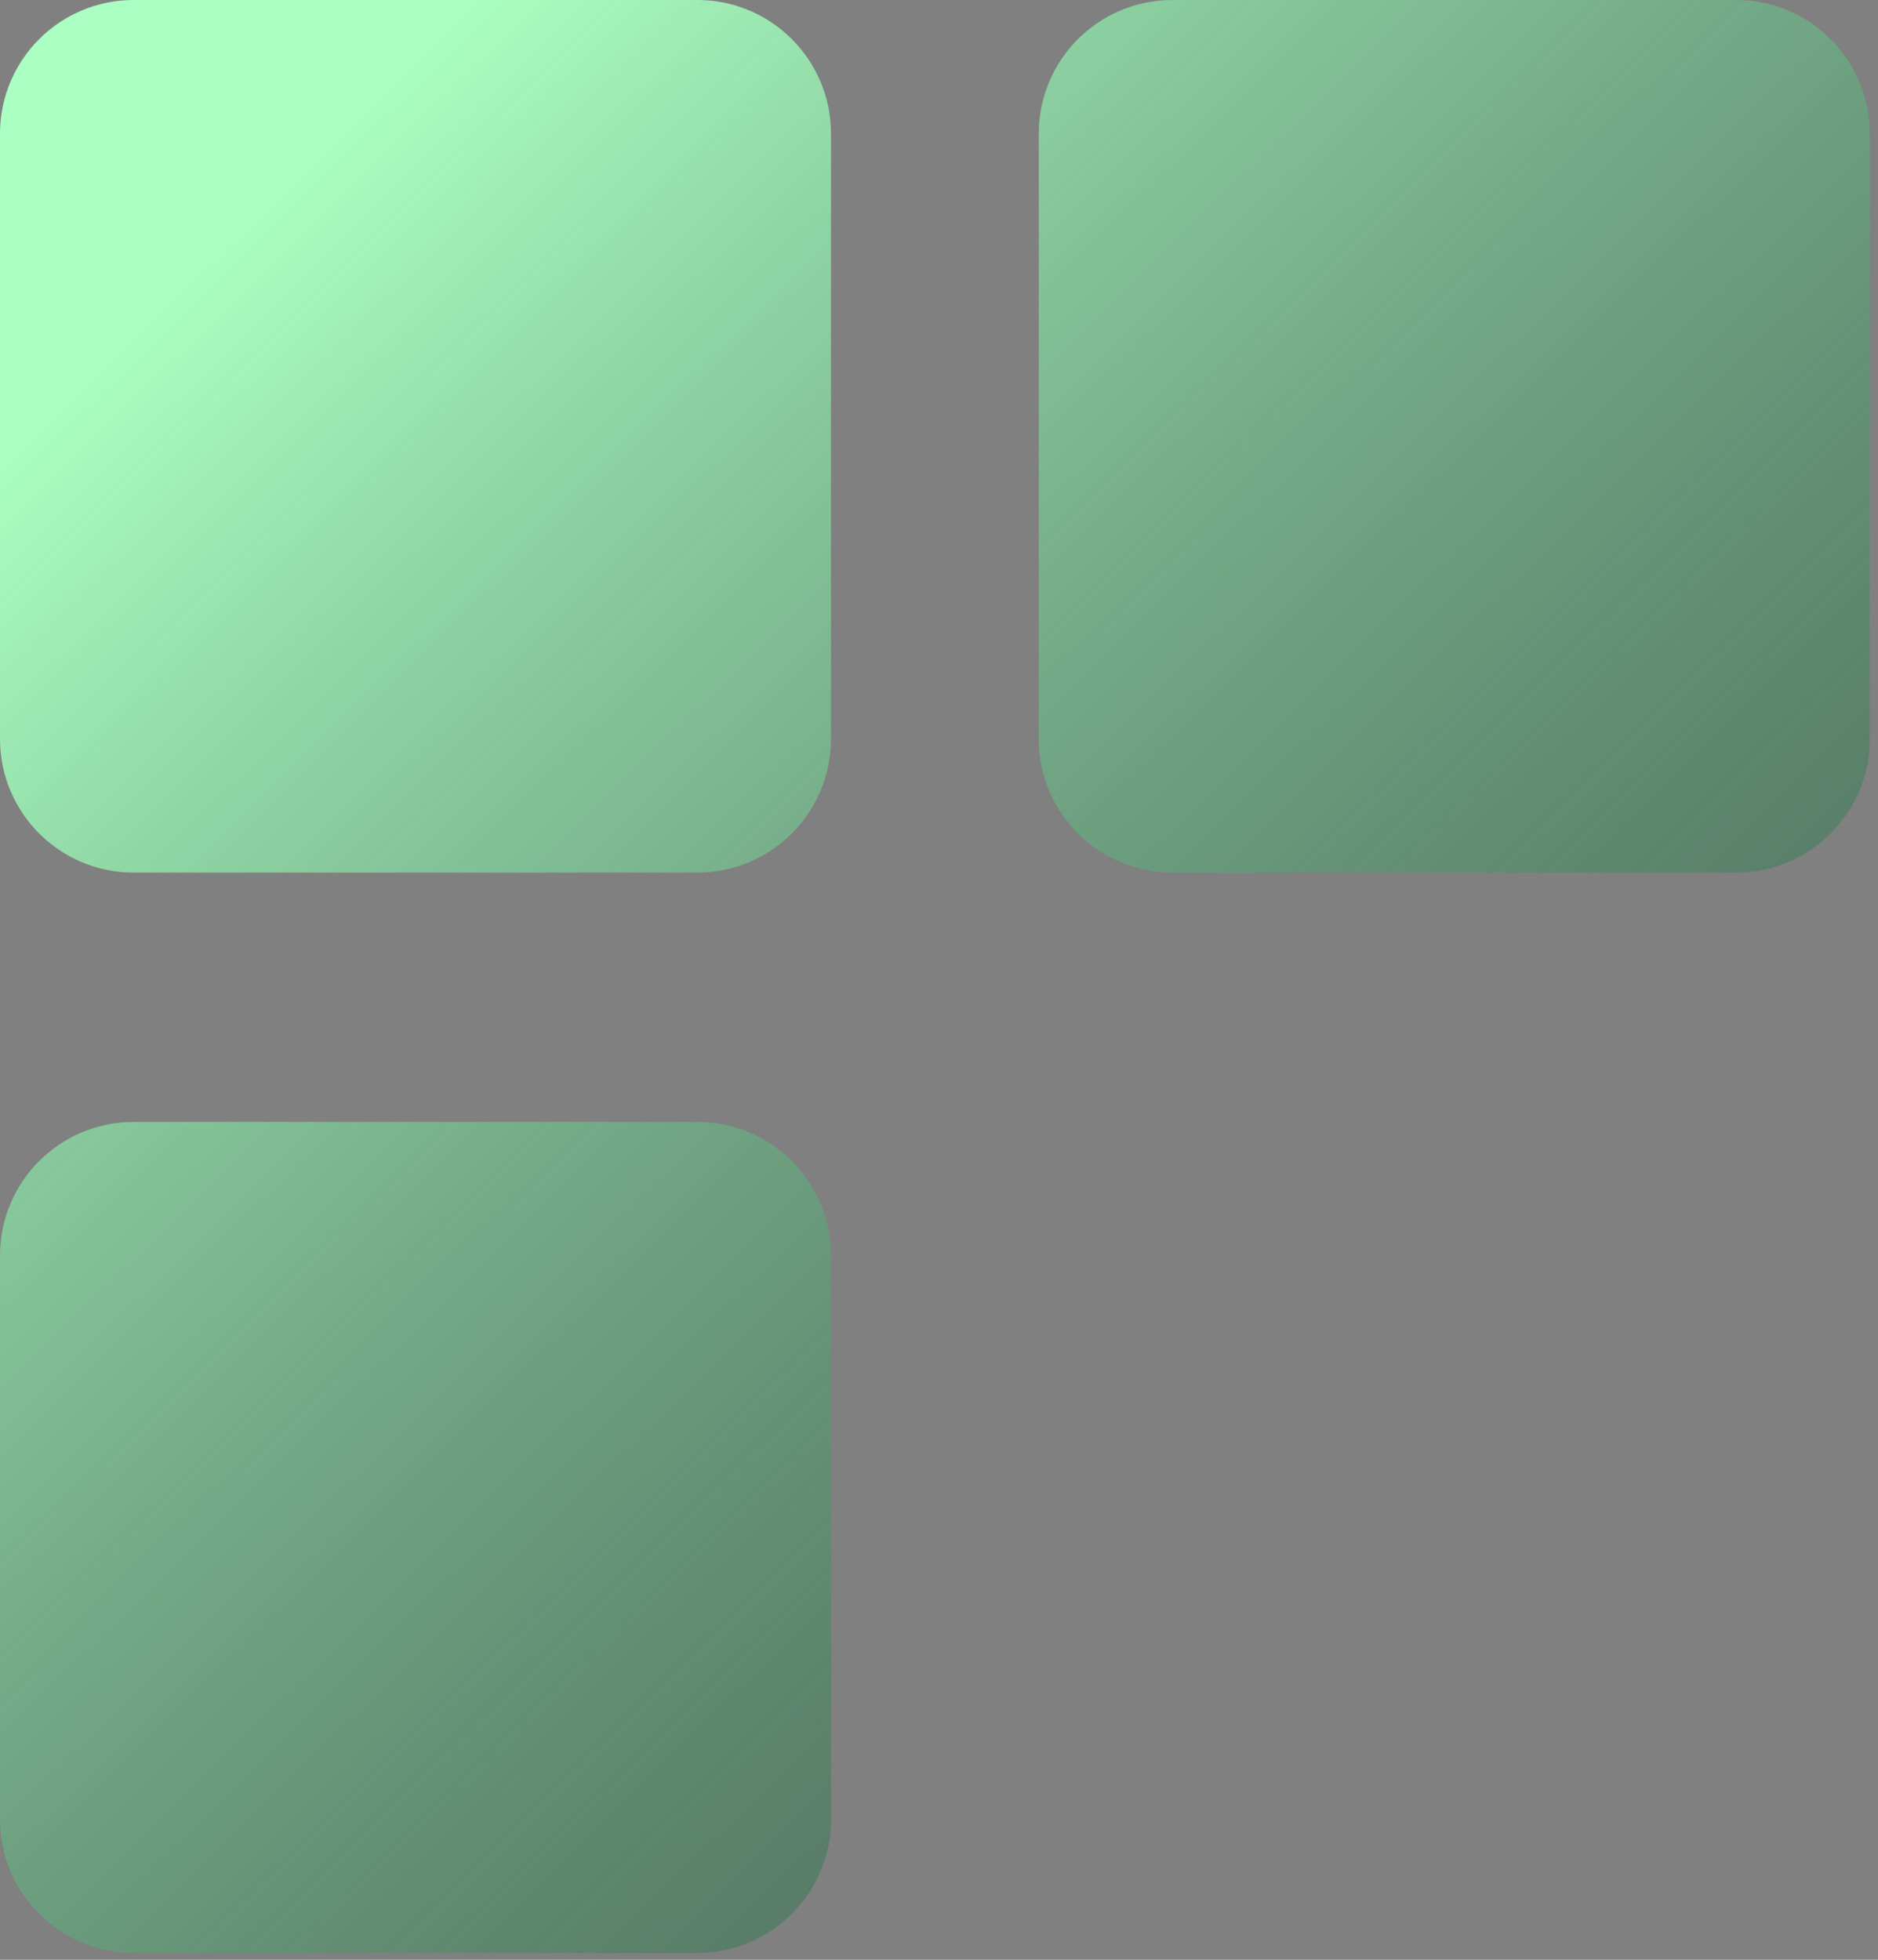 <?xml version="1.0" encoding="utf-8"?>
<svg xmlns="http://www.w3.org/2000/svg" fill="none" height="100%" overflow="visible" preserveAspectRatio="none" style="display: block;" viewBox="0 0 92 96" width="100%">
<rect x="0" y="0" width="92" height="96" fill="#808080" stroke="none"/>
<path clip-rule="evenodd" d="M2.12193e-05 6.547C2.12193e-05 2.931 2.931 0 6.547 0H34.162C37.778 0 40.709 2.931 40.709 6.547V36.198C40.709 39.813 37.778 42.745 34.162 42.745H6.547C2.931 42.745 2.12193e-05 39.814 2.12193e-05 36.198V6.547ZM50.887 6.547C50.887 2.931 53.818 0 57.433 0H85.049C88.665 0 91.596 2.931 91.596 6.547V36.198C91.596 39.813 88.665 42.745 85.049 42.745H57.433C53.818 42.745 50.887 39.814 50.887 36.198V6.547ZM6.547 54.958C2.931 54.958 0 57.889 0 61.504V89.12C0 92.736 2.931 95.667 6.547 95.667H34.162C37.778 95.667 40.709 92.736 40.709 89.12V61.504C40.709 57.889 37.778 54.958 34.162 54.958H6.547Z" fill="url(#paint0_linear_0_9116)" fill-rule="evenodd" id="Union"/>
<defs>
<linearGradient gradientUnits="userSpaceOnUse" id="paint0_linear_0_9116" x1="12.063" x2="86.996" y1="10.119" y2="86.739">
<stop stop-color="#ABFFC2"/>
<stop offset="1" stop-color="#1C4A35" stop-opacity="0.5"/>
</linearGradient>
</defs>
</svg>